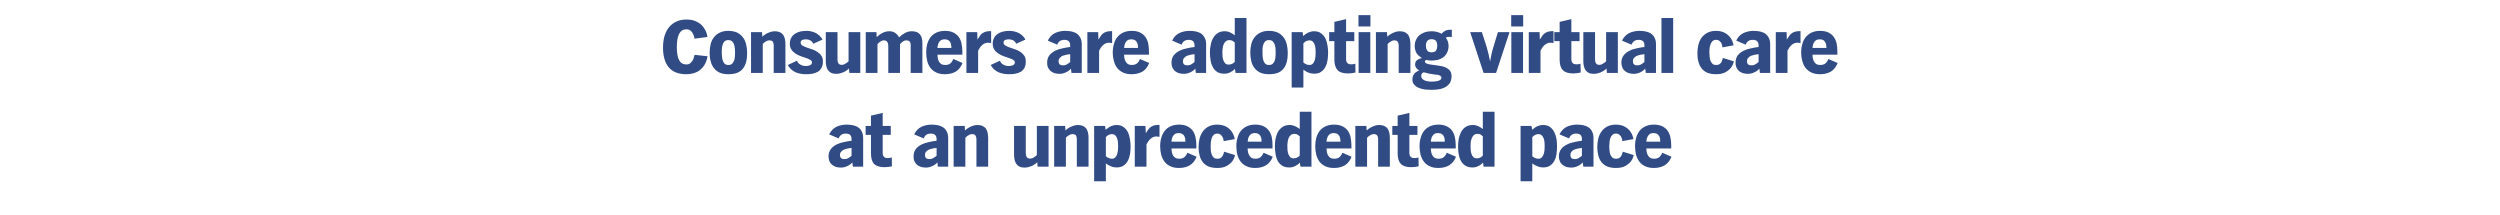 <?xml version="1.0" standalone="no"?><!DOCTYPE svg PUBLIC "-//W3C//DTD SVG 1.1//EN" "http://www.w3.org/Graphics/SVG/1.1/DTD/svg11.dtd"><svg xmlns="http://www.w3.org/2000/svg" version="1.1" width="1920px" height="165px" viewBox="0 -11 1920 165" style="top:-11px">  <desc>Consumers are adopting virtual care at an unprecedented pace</desc>  <defs/>  <g id="Polygon4701">    <path d="M 655 117 C 655 117 654.62 113.7 654.6 113.7 C 653.6 114.9 652.3 115.9 650.6 116.6 C 649 117.4 647.3 117.7 645.7 117.7 C 644.4 117.7 643.2 117.5 642.1 117.2 C 640.9 116.8 639.9 116.3 639.1 115.6 C 638.2 114.8 637.5 114 637 112.9 C 636.6 111.8 636.3 110.6 636.3 109.2 C 636.3 106.9 636.9 105 638.1 103.5 C 639.2 102 640.7 100.9 642.4 100 C 644.2 99.1 646.1 98.5 648.2 98.1 C 650.3 97.6 652.2 97.3 654 97.1 C 654 97.1 654 95.9 654 95.9 C 654 94.4 653.6 93.3 652.9 92.6 C 652.1 91.9 651 91.6 649.5 91.6 C 646.8 91.6 645 92.8 644.1 95.3 C 644.1 95.3 636.8 92.2 636.8 92.2 C 638.1 89.5 640 87.6 642.3 86.4 C 644.7 85.3 647.3 84.7 650.2 84.7 C 652 84.7 653.6 84.9 655.2 85.2 C 656.7 85.6 658.1 86.1 659.2 86.9 C 660.4 87.7 661.3 88.8 661.9 90.2 C 662.6 91.5 662.9 93.1 662.9 95.1 C 662.9 95.1 662.9 117 662.9 117 L 655 117 Z M 654 102.6 C 653.2 102.7 652.3 102.9 651.2 103 C 650.2 103.2 649.3 103.5 648.4 103.8 C 647.5 104.2 646.7 104.7 646.1 105.4 C 645.4 106.1 645.1 106.9 645.1 108 C 645.1 110.2 646.3 111.2 648.5 111.2 C 649.5 111.2 650.5 111 651.5 110.4 C 652.4 109.9 653.3 109.3 654 108.6 C 654 108.6 654 102.6 654 102.6 Z M 685 116.7 C 684.1 116.9 683.2 117.1 682.2 117.2 C 681.3 117.3 680.3 117.4 679.4 117.4 C 675.7 117.4 673 116.6 671.3 114.9 C 669.7 113.2 668.9 110.5 668.9 106.8 C 668.89 106.8 668.9 92.6 668.9 92.6 L 664.8 92.6 L 664.8 85.7 L 668.9 85.7 L 668.9 77.8 L 677.9 75.7 L 677.9 85.7 L 684.1 85.7 L 684.1 92.6 L 677.9 92.6 C 677.9 92.6 677.89 106.44 677.9 106.4 C 677.9 109.1 679.2 110.4 681.7 110.4 C 682.3 110.4 682.8 110.4 683.3 110.3 C 683.9 110.2 684.4 110 684.9 109.9 C 684.9 109.9 685 116.7 685 116.7 Z M 720.3 117 C 720.3 117 719.89 113.7 719.9 113.7 C 718.9 114.9 717.6 115.9 715.9 116.6 C 714.2 117.4 712.6 117.7 711 117.7 C 709.7 117.7 708.5 117.5 707.3 117.2 C 706.2 116.8 705.2 116.3 704.3 115.6 C 703.5 114.8 702.8 114 702.3 112.9 C 701.8 111.8 701.6 110.6 701.6 109.2 C 701.6 106.9 702.2 105 703.3 103.5 C 704.5 102 705.9 100.9 707.7 100 C 709.5 99.1 711.4 98.5 713.5 98.1 C 715.5 97.6 717.5 97.3 719.3 97.1 C 719.3 97.1 719.3 95.9 719.3 95.9 C 719.3 94.4 718.9 93.3 718.1 92.6 C 717.3 91.9 716.2 91.6 714.8 91.6 C 712.1 91.6 710.3 92.8 709.4 95.3 C 709.4 95.3 702.1 92.2 702.1 92.2 C 703.4 89.5 705.2 87.6 707.6 86.4 C 709.9 85.3 712.6 84.7 715.5 84.7 C 717.3 84.7 718.9 84.9 720.5 85.2 C 722 85.6 723.3 86.1 724.5 86.9 C 725.6 87.7 726.5 88.8 727.2 90.2 C 727.8 91.5 728.2 93.1 728.2 95.1 C 728.17 95.1 728.2 117 728.2 117 L 720.3 117 Z M 719.3 102.6 C 718.4 102.7 717.5 102.9 716.5 103 C 715.5 103.2 714.5 103.5 713.6 103.8 C 712.7 104.2 712 104.7 711.3 105.4 C 710.7 106.1 710.4 106.9 710.4 108 C 710.4 110.2 711.5 111.2 713.8 111.2 C 714.8 111.2 715.8 111 716.7 110.4 C 717.7 109.9 718.5 109.3 719.3 108.6 C 719.3 108.6 719.3 102.6 719.3 102.6 Z M 749.9 117 C 749.9 117 749.86 95.82 749.9 95.8 C 749.9 94.7 749.6 93.8 749.2 93.1 C 748.8 92.4 747.9 92 746.4 92 C 745.7 92 745.1 92.2 744.5 92.5 C 743.9 92.8 743.3 93.1 742.9 93.4 C 742.4 93.9 741.9 94.3 741.4 94.8 C 741.4 94.8 741.4 117 741.4 117 L 732.4 117 L 732.4 85.7 L 740.9 85.7 C 740.9 85.7 741.1 89.16 741.1 89.2 C 741.9 88.4 742.8 87.7 743.9 87.1 C 744.7 86.6 745.8 86.1 746.9 85.7 C 748.1 85.2 749.4 85 750.8 85 C 752.4 85 753.7 85.3 754.7 85.8 C 755.8 86.3 756.6 87 757.2 87.8 C 757.8 88.7 758.2 89.8 758.5 91 C 758.7 92.2 758.9 93.5 758.9 94.9 C 758.86 94.86 758.9 117 758.9 117 L 749.9 117 Z M 796.9 117 C 796.9 117 796.6 113.58 796.6 113.6 C 795.4 114.8 793.9 115.8 792.1 116.6 C 790.3 117.3 788.6 117.7 786.9 117.7 C 785.4 117.7 784.1 117.5 783.1 117 C 782 116.5 781.2 115.8 780.6 114.9 C 779.9 114 779.5 112.9 779.2 111.8 C 779 110.6 778.8 109.3 778.8 107.9 C 778.84 107.88 778.8 85.7 778.8 85.7 L 787.8 85.7 C 787.8 85.7 787.84 106.8 787.8 106.8 C 787.8 107.9 788.1 108.9 788.5 109.6 C 789 110.4 789.8 110.8 791.1 110.8 C 792.1 110.8 793.1 110.5 794 109.9 C 794.8 109.4 795.6 108.7 796.3 108.1 C 796.3 108.06 796.3 85.7 796.3 85.7 L 805.3 85.7 L 805.3 117 L 796.9 117 Z M 827 117 C 827 117 827.02 95.82 827 95.8 C 827 94.7 826.8 93.8 826.4 93.1 C 826 92.4 825 92 823.5 92 C 822.9 92 822.2 92.2 821.6 92.5 C 821 92.8 820.5 93.1 820.1 93.4 C 819.5 93.9 819 94.3 818.6 94.8 C 818.56 94.8 818.6 117 818.6 117 L 809.6 117 L 809.6 85.7 L 818 85.7 C 818 85.7 818.26 89.16 818.3 89.2 C 819.1 88.4 820 87.7 821 87.1 C 821.9 86.6 822.9 86.1 824.1 85.7 C 825.3 85.2 826.6 85 828 85 C 829.5 85 830.8 85.3 831.9 85.8 C 832.9 86.3 833.7 87 834.3 87.8 C 834.9 88.7 835.4 89.8 835.6 91 C 835.9 92.2 836 93.5 836 94.9 C 836.02 94.86 836 117 836 117 L 827 117 Z M 868.3 101.3 C 868.3 103.2 868.2 105.1 867.9 107 C 867.6 108.9 867.1 110.7 866.3 112.2 C 865.6 113.8 864.5 115.1 863 116.1 C 861.6 117.1 859.8 117.6 857.5 117.6 C 856 117.6 854.5 117.3 853.1 116.7 C 851.8 116.2 850.5 115.4 849.3 114.5 C 849.26 114.54 849.3 128.2 849.3 128.2 L 840.3 128.2 L 840.3 85.7 L 848.7 85.7 C 848.7 85.7 849.14 88.74 849.1 88.7 C 850.3 87.6 851.6 86.7 853 86 C 854.4 85.4 855.9 85 857.5 85 C 859.7 85 861.5 85.5 862.9 86.6 C 864.3 87.6 865.4 88.9 866.2 90.5 C 867 92.1 867.5 93.9 867.8 95.8 C 868.1 97.7 868.3 99.6 868.3 101.3 Z M 858.7 101.2 C 858.7 100.4 858.7 99.5 858.6 98.4 C 858.5 97.4 858.3 96.4 858 95.4 C 857.7 94.5 857.2 93.7 856.6 93 C 855.9 92.4 855.1 92 854 92 C 853.1 92 852.2 92.2 851.4 92.6 C 850.6 93 849.9 93.6 849.3 94.3 C 849.3 94.3 849.3 109 849.3 109 C 849.9 109.6 850.7 110 851.5 110.4 C 852.3 110.7 853.1 110.9 854 110.9 C 855.1 110.9 856 110.5 856.6 109.8 C 857.2 109.1 857.7 108.3 858 107.3 C 858.3 106.2 858.5 105.2 858.6 104.1 C 858.7 103 858.7 102 858.7 101.2 Z M 890.5 94.1 C 890 94 889.6 93.9 889.2 93.9 C 888.8 93.9 888.4 93.8 888 93.8 C 887 93.8 886.2 94 885.4 94.4 C 884.7 94.7 884 95.2 883.4 95.8 C 882.8 96.3 882.3 97 881.8 97.7 C 881.3 98.5 880.9 99.2 880.5 99.9 C 880.46 99.9 880.5 117 880.5 117 L 871.5 117 L 871.5 85.7 L 879.7 85.7 C 879.7 85.7 879.98 91.44 880 91.4 C 880.7 90.2 881.3 89.2 882 88.3 C 882.6 87.5 883.3 86.8 884.1 86.3 C 884.9 85.8 885.8 85.5 886.8 85.2 C 887.8 85 889 84.9 890.5 84.9 C 890.5 84.9 890.5 94.1 890.5 94.1 Z M 919 109.4 C 917.8 112.4 916 114.6 913.7 116 C 911.4 117.3 908.7 118 905.5 118 C 902.9 118 900.7 117.6 898.9 116.7 C 897 115.9 895.5 114.7 894.4 113.2 C 893.2 111.7 892.4 109.9 891.8 107.9 C 891.3 105.8 891 103.6 891 101.2 C 891 98.9 891.3 96.8 891.9 94.8 C 892.4 92.8 893.3 91 894.5 89.5 C 895.6 88 897.1 86.9 899 86 C 900.8 85.2 902.9 84.7 905.4 84.7 C 907.9 84.7 910 85.1 911.7 85.9 C 913.4 86.7 914.8 87.8 915.9 89.2 C 916.9 90.6 917.7 92.3 918.1 94.2 C 918.6 96.2 918.8 98.3 918.8 100.6 C 918.79 100.56 918.8 103 918.8 103 C 918.8 103 899.71 102.96 899.7 103 C 899.7 104 899.8 104.9 900 105.9 C 900.2 106.9 900.5 107.7 900.9 108.4 C 901.4 109.2 902 109.8 902.8 110.3 C 903.5 110.7 904.5 110.9 905.7 110.9 C 907.3 110.9 908.6 110.5 909.6 109.7 C 910.6 108.8 911.4 107.7 911.9 106.3 C 911.9 106.3 919 109.4 919 109.4 Z M 910.4 97.8 C 910.4 96.9 910.3 96.1 910.2 95.3 C 910 94.4 909.7 93.7 909.3 93.1 C 908.9 92.5 908.4 92.1 907.7 91.7 C 907.1 91.4 906.2 91.2 905.2 91.2 C 904.2 91.2 903.4 91.4 902.7 91.7 C 902 92.1 901.5 92.6 901.1 93.2 C 900.6 93.8 900.3 94.5 900.1 95.3 C 899.9 96.1 899.7 96.9 899.7 97.8 C 899.7 97.8 910.4 97.8 910.4 97.8 Z M 948.5 108.1 C 948.1 110 947.3 111.7 946.2 113.1 C 945.2 114.3 943.8 115.5 942 116.5 C 940.2 117.5 937.8 118 934.9 118 C 932.3 118 930 117.6 928.2 116.9 C 926.4 116.1 924.9 115 923.8 113.6 C 922.6 112.1 921.8 110.4 921.3 108.4 C 920.8 106.5 920.5 104.3 920.5 101.8 C 920.5 99.5 920.8 97.4 921.3 95.3 C 921.9 93.2 922.7 91.4 923.9 89.8 C 925 88.3 926.5 87 928.3 86.1 C 930.1 85.2 932.3 84.7 934.9 84.7 C 936.4 84.7 937.7 84.9 938.9 85.2 C 940.1 85.5 941.1 85.9 942.1 86.5 C 943 87 943.8 87.6 944.4 88.3 C 945.1 88.9 945.7 89.6 946.1 90.3 C 947.2 91.9 947.9 93.7 948.3 95.8 C 948.3 95.8 939.8 97.4 939.8 97.4 C 939.7 96.4 939.5 95.4 939.1 94.6 C 938.8 93.8 938.3 93.2 937.6 92.6 C 936.9 91.9 936 91.6 934.9 91.6 C 933.7 91.6 932.7 92 932 92.7 C 931.4 93.4 930.8 94.3 930.5 95.3 C 930.2 96.4 930 97.5 929.9 98.6 C 929.8 99.8 929.8 100.8 929.8 101.6 C 929.8 102.5 929.8 103.4 929.9 104.5 C 930 105.6 930.2 106.6 930.6 107.6 C 930.9 108.5 931.4 109.3 932.1 110 C 932.8 110.6 933.7 110.9 934.9 110.9 C 935.8 110.9 936.5 110.8 937.2 110.5 C 937.8 110.1 938.3 109.7 938.7 109.2 C 939 108.7 939.3 108.1 939.6 107.4 C 939.8 106.8 940 106.1 940.1 105.5 C 940.1 105.5 948.5 108.1 948.5 108.1 Z M 977.5 109.4 C 976.3 112.4 974.5 114.6 972.2 116 C 969.9 117.3 967.2 118 964.1 118 C 961.5 118 959.2 117.6 957.4 116.7 C 955.6 115.9 954.1 114.7 952.9 113.2 C 951.7 111.7 950.9 109.9 950.3 107.9 C 949.8 105.8 949.5 103.6 949.5 101.2 C 949.5 98.9 949.8 96.8 950.4 94.8 C 950.9 92.8 951.8 91 953 89.5 C 954.2 88 955.7 86.9 957.5 86 C 959.3 85.2 961.5 84.7 963.9 84.7 C 966.5 84.7 968.6 85.1 970.3 85.9 C 972 86.7 973.3 87.8 974.4 89.2 C 975.5 90.6 976.2 92.3 976.7 94.2 C 977.1 96.2 977.3 98.3 977.3 100.6 C 977.32 100.56 977.3 103 977.3 103 C 977.3 103 958.24 102.96 958.2 103 C 958.2 104 958.3 104.9 958.5 105.9 C 958.7 106.9 959 107.7 959.5 108.4 C 959.9 109.2 960.5 109.8 961.3 110.3 C 962.1 110.7 963 110.9 964.2 110.9 C 965.8 110.9 967.1 110.5 968.1 109.7 C 969.1 108.8 969.9 107.7 970.4 106.3 C 970.4 106.3 977.5 109.4 977.5 109.4 Z M 968.9 97.8 C 968.9 96.9 968.8 96.1 968.7 95.3 C 968.5 94.4 968.2 93.7 967.8 93.1 C 967.4 92.5 966.9 92.1 966.2 91.7 C 965.6 91.4 964.8 91.2 963.8 91.2 C 962.8 91.2 961.9 91.4 961.2 91.7 C 960.6 92.1 960 92.6 959.6 93.2 C 959.2 93.8 958.8 94.5 958.6 95.3 C 958.4 96.1 958.3 96.9 958.2 97.8 C 958.2 97.8 968.9 97.8 968.9 97.8 Z M 998.8 117 C 998.8 117 998.28 113.94 998.3 113.9 C 997.2 115.1 995.9 116 994.6 116.6 C 993.2 117.3 991.7 117.6 990.1 117.6 C 987.8 117.6 985.9 117.1 984.5 116.1 C 983 115.1 981.9 113.8 981.1 112.2 C 980.4 110.7 979.8 108.9 979.6 107 C 979.3 105.1 979.1 103.2 979.1 101.3 C 979.1 99.4 979.3 97.6 979.6 95.6 C 980 93.7 980.6 92 981.4 90.4 C 982.3 88.8 983.5 87.5 985 86.5 C 986.4 85.5 988.3 85 990.5 85 C 992 85 993.3 85.3 994.6 85.9 C 995.9 86.5 997.1 87.2 998.2 88.1 C 998.16 88.14 998.2 74.8 998.2 74.8 L 1007.2 74.8 L 1007.2 117 L 998.8 117 Z M 998.2 93.7 C 997.6 93.2 997 92.7 996.4 92.3 C 995.7 92 995 91.8 994.2 91.8 C 993 91.8 992 92.1 991.3 92.8 C 990.5 93.4 990 94.2 989.6 95.2 C 989.2 96.1 989 97.2 988.9 98.3 C 988.7 99.4 988.7 100.4 988.7 101.3 C 988.7 102.2 988.7 103.1 988.8 104.2 C 988.9 105.3 989.1 106.3 989.4 107.2 C 989.8 108.2 990.3 109 990.9 109.7 C 991.5 110.3 992.4 110.6 993.5 110.6 C 995.4 110.6 996.9 109.9 998.2 108.5 C 998.2 108.5 998.2 93.7 998.2 93.7 Z M 1038 109.4 C 1036.8 112.4 1035.1 114.6 1032.8 116 C 1030.5 117.3 1027.8 118 1024.6 118 C 1022 118 1019.8 117.6 1017.9 116.7 C 1016.1 115.9 1014.6 114.7 1013.4 113.2 C 1012.3 111.7 1011.4 109.9 1010.9 107.9 C 1010.4 105.8 1010.1 103.6 1010.1 101.2 C 1010.1 98.9 1010.4 96.8 1010.9 94.8 C 1011.5 92.8 1012.4 91 1013.5 89.5 C 1014.7 88 1016.2 86.9 1018 86 C 1019.9 85.2 1022 84.7 1024.5 84.7 C 1027 84.7 1029.1 85.1 1030.8 85.9 C 1032.5 86.7 1033.9 87.8 1035 89.2 C 1036 90.6 1036.8 92.3 1037.2 94.2 C 1037.6 96.2 1037.9 98.3 1037.9 100.6 C 1037.86 100.56 1037.9 103 1037.9 103 C 1037.9 103 1018.78 102.96 1018.8 103 C 1018.8 104 1018.9 104.9 1019.1 105.9 C 1019.2 106.9 1019.6 107.7 1020 108.4 C 1020.5 109.2 1021.1 109.8 1021.8 110.3 C 1022.6 110.7 1023.6 110.9 1024.8 110.9 C 1026.4 110.9 1027.7 110.5 1028.7 109.7 C 1029.7 108.8 1030.4 107.7 1031 106.3 C 1031 106.3 1038 109.4 1038 109.4 Z M 1029.5 97.8 C 1029.5 96.9 1029.4 96.1 1029.2 95.3 C 1029.1 94.4 1028.8 93.7 1028.4 93.1 C 1028 92.5 1027.5 92.1 1026.8 91.7 C 1026.1 91.4 1025.3 91.2 1024.3 91.2 C 1023.3 91.2 1022.5 91.4 1021.8 91.7 C 1021.1 92.1 1020.6 92.6 1020.1 93.2 C 1019.7 93.8 1019.4 94.5 1019.2 95.3 C 1019 96.1 1018.8 96.9 1018.7 97.8 C 1018.7 97.8 1029.5 97.8 1029.5 97.8 Z M 1058.4 117 C 1058.4 117 1058.37 95.82 1058.4 95.8 C 1058.4 94.7 1058.2 93.8 1057.7 93.1 C 1057.3 92.4 1056.4 92 1054.9 92 C 1054.2 92 1053.6 92.2 1053 92.5 C 1052.4 92.8 1051.9 93.1 1051.4 93.4 C 1050.9 93.9 1050.4 94.3 1049.9 94.8 C 1049.91 94.8 1049.9 117 1049.9 117 L 1040.9 117 L 1040.9 85.7 L 1049.4 85.7 C 1049.4 85.7 1049.61 89.16 1049.6 89.2 C 1050.4 88.4 1051.3 87.7 1052.4 87.1 C 1053.3 86.6 1054.3 86.1 1055.5 85.7 C 1056.6 85.2 1057.9 85 1059.3 85 C 1060.9 85 1062.2 85.3 1063.2 85.8 C 1064.3 86.3 1065.1 87 1065.7 87.8 C 1066.3 88.7 1066.7 89.8 1067 91 C 1067.2 92.2 1067.4 93.5 1067.4 94.9 C 1067.37 94.86 1067.4 117 1067.4 117 L 1058.4 117 Z M 1089.5 116.7 C 1088.6 116.9 1087.7 117.1 1086.7 117.2 C 1085.8 117.3 1084.9 117.4 1083.9 117.4 C 1080.2 117.4 1077.5 116.6 1075.9 114.9 C 1074.2 113.2 1073.4 110.5 1073.4 106.8 C 1073.4 106.8 1073.4 92.6 1073.4 92.6 L 1069.3 92.6 L 1069.3 85.7 L 1073.4 85.7 L 1073.4 77.8 L 1082.4 75.7 L 1082.4 85.7 L 1088.6 85.7 L 1088.6 92.6 L 1082.4 92.6 C 1082.4 92.6 1082.4 106.44 1082.4 106.4 C 1082.4 109.1 1083.7 110.4 1086.2 110.4 C 1086.8 110.4 1087.3 110.4 1087.9 110.3 C 1088.4 110.2 1088.9 110 1089.4 109.9 C 1089.4 109.9 1089.5 116.7 1089.5 116.7 Z M 1118.2 109.4 C 1117 112.4 1115.2 114.6 1112.9 116 C 1110.6 117.3 1107.9 118 1104.7 118 C 1102.1 118 1099.9 117.6 1098.1 116.7 C 1096.2 115.9 1094.7 114.7 1093.6 113.2 C 1092.4 111.7 1091.6 109.9 1091 107.9 C 1090.5 105.8 1090.2 103.6 1090.2 101.2 C 1090.2 98.9 1090.5 96.8 1091.1 94.8 C 1091.6 92.8 1092.5 91 1093.7 89.5 C 1094.8 88 1096.3 86.9 1098.2 86 C 1100 85.2 1102.1 84.7 1104.6 84.7 C 1107.1 84.7 1109.2 85.1 1110.9 85.9 C 1112.6 86.7 1114 87.8 1115.1 89.2 C 1116.1 90.6 1116.9 92.3 1117.3 94.2 C 1117.8 96.2 1118 98.3 1118 100.6 C 1117.99 100.56 1118 103 1118 103 C 1118 103 1098.91 102.96 1098.9 103 C 1098.9 104 1099 104.9 1099.2 105.9 C 1099.4 106.9 1099.7 107.7 1100.1 108.4 C 1100.6 109.2 1101.2 109.8 1102 110.3 C 1102.7 110.7 1103.7 110.9 1104.9 110.9 C 1106.5 110.9 1107.8 110.5 1108.8 109.7 C 1109.8 108.8 1110.6 107.7 1111.1 106.3 C 1111.1 106.3 1118.2 109.4 1118.2 109.4 Z M 1109.6 97.8 C 1109.6 96.9 1109.5 96.1 1109.4 95.3 C 1109.2 94.4 1108.9 93.7 1108.5 93.1 C 1108.1 92.5 1107.6 92.1 1106.9 91.7 C 1106.3 91.4 1105.4 91.2 1104.4 91.2 C 1103.4 91.2 1102.6 91.4 1101.9 91.7 C 1101.2 92.1 1100.7 92.6 1100.3 93.2 C 1099.8 93.8 1099.5 94.5 1099.3 95.3 C 1099.1 96.1 1098.9 96.9 1098.9 97.8 C 1098.9 97.8 1109.6 97.8 1109.6 97.8 Z M 1139.4 117 C 1139.4 117 1138.95 113.94 1139 113.9 C 1137.8 115.1 1136.6 116 1135.2 116.6 C 1133.9 117.3 1132.4 117.6 1130.8 117.6 C 1128.5 117.6 1126.6 117.1 1125.2 116.1 C 1123.7 115.1 1122.6 113.8 1121.8 112.2 C 1121 110.7 1120.5 108.9 1120.2 107 C 1119.9 105.1 1119.8 103.2 1119.8 101.3 C 1119.8 99.4 1120 97.6 1120.3 95.6 C 1120.7 93.7 1121.3 92 1122.1 90.4 C 1123 88.8 1124.1 87.5 1125.6 86.5 C 1127.1 85.5 1129 85 1131.2 85 C 1132.7 85 1134 85.3 1135.3 85.9 C 1136.6 86.5 1137.8 87.2 1138.8 88.1 C 1138.83 88.14 1138.8 74.8 1138.8 74.8 L 1147.8 74.8 L 1147.8 117 L 1139.4 117 Z M 1138.8 93.7 C 1138.3 93.2 1137.7 92.7 1137.1 92.3 C 1136.4 92 1135.7 91.8 1134.9 91.8 C 1133.6 91.8 1132.7 92.1 1131.9 92.8 C 1131.2 93.4 1130.7 94.2 1130.3 95.2 C 1129.9 96.1 1129.7 97.2 1129.5 98.3 C 1129.4 99.4 1129.4 100.4 1129.4 101.3 C 1129.4 102.2 1129.4 103.1 1129.5 104.2 C 1129.5 105.3 1129.8 106.3 1130.1 107.2 C 1130.4 108.2 1130.9 109 1131.6 109.7 C 1132.2 110.3 1133.1 110.6 1134.2 110.6 C 1136 110.6 1137.6 109.9 1138.8 108.5 C 1138.8 108.5 1138.8 93.7 1138.8 93.7 Z M 1195.8 101.3 C 1195.8 103.2 1195.7 105.1 1195.4 107 C 1195.2 108.9 1194.7 110.7 1193.9 112.2 C 1193.1 113.8 1192 115.1 1190.6 116.1 C 1189.2 117.1 1187.3 117.6 1185 117.6 C 1183.5 117.6 1182.1 117.3 1180.7 116.7 C 1179.3 116.2 1178 115.4 1176.8 114.5 C 1176.81 114.54 1176.8 128.2 1176.8 128.2 L 1167.8 128.2 L 1167.8 85.7 L 1176.2 85.7 C 1176.2 85.7 1176.69 88.74 1176.7 88.7 C 1177.8 87.6 1179.1 86.7 1180.5 86 C 1181.9 85.4 1183.4 85 1185.1 85 C 1187.3 85 1189.1 85.5 1190.5 86.6 C 1191.8 87.6 1192.9 88.9 1193.7 90.5 C 1194.5 92.1 1195.1 93.9 1195.4 95.8 C 1195.7 97.7 1195.8 99.6 1195.8 101.3 Z M 1186.3 101.2 C 1186.3 100.4 1186.2 99.5 1186.2 98.4 C 1186.1 97.4 1185.9 96.4 1185.6 95.4 C 1185.2 94.5 1184.8 93.7 1184.1 93 C 1183.5 92.4 1182.6 92 1181.5 92 C 1180.6 92 1179.8 92.2 1179 92.6 C 1178.2 93 1177.4 93.6 1176.8 94.3 C 1176.8 94.3 1176.8 109 1176.8 109 C 1177.5 109.6 1178.2 110 1179 110.4 C 1179.8 110.7 1180.7 110.9 1181.5 110.9 C 1182.7 110.9 1183.5 110.5 1184.2 109.8 C 1184.8 109.1 1185.2 108.3 1185.6 107.3 C 1185.9 106.2 1186.1 105.2 1186.2 104.1 C 1186.2 103 1186.3 102 1186.3 101.2 Z M 1216 117 C 1216 117 1215.55 113.7 1215.5 113.7 C 1214.5 114.9 1213.2 115.9 1211.6 116.6 C 1209.9 117.4 1208.3 117.7 1206.7 117.7 C 1205.3 117.7 1204.1 117.5 1203 117.2 C 1201.8 116.8 1200.8 116.3 1200 115.6 C 1199.1 114.8 1198.4 114 1198 112.9 C 1197.5 111.8 1197.2 110.6 1197.2 109.2 C 1197.2 106.9 1197.8 105 1199 103.5 C 1200.1 102 1201.6 100.9 1203.4 100 C 1205.1 99.1 1207 98.5 1209.1 98.1 C 1211.2 97.6 1213.1 97.3 1214.9 97.1 C 1214.9 97.1 1214.9 95.9 1214.9 95.9 C 1214.9 94.4 1214.6 93.3 1213.8 92.6 C 1213 91.9 1211.9 91.6 1210.4 91.6 C 1207.8 91.6 1206 92.8 1205 95.3 C 1205 95.3 1197.7 92.2 1197.7 92.2 C 1199 89.5 1200.9 87.6 1203.2 86.4 C 1205.6 85.3 1208.2 84.7 1211.2 84.7 C 1212.9 84.7 1214.6 84.9 1216.1 85.2 C 1217.7 85.6 1219 86.1 1220.1 86.9 C 1221.3 87.7 1222.2 88.8 1222.8 90.2 C 1223.5 91.5 1223.8 93.1 1223.8 95.1 C 1223.83 95.1 1223.8 117 1223.8 117 L 1216 117 Z M 1214.9 102.6 C 1214.1 102.7 1213.2 102.9 1212.2 103 C 1211.1 103.2 1210.2 103.5 1209.3 103.8 C 1208.4 104.2 1207.6 104.7 1207 105.4 C 1206.4 106.1 1206.1 106.9 1206.1 108 C 1206.1 110.2 1207.2 111.2 1209.4 111.2 C 1210.5 111.2 1211.5 111 1212.4 110.4 C 1213.3 109.9 1214.2 109.3 1214.9 108.6 C 1214.9 108.6 1214.9 102.6 1214.9 102.6 Z M 1254.7 108.1 C 1254.3 110 1253.5 111.7 1252.4 113.1 C 1251.4 114.3 1250 115.5 1248.2 116.5 C 1246.4 117.5 1244 118 1241 118 C 1238.4 118 1236.2 117.6 1234.4 116.9 C 1232.6 116.1 1231.1 115 1230 113.6 C 1228.8 112.1 1228 110.4 1227.5 108.4 C 1227 106.5 1226.7 104.3 1226.7 101.8 C 1226.7 99.5 1227 97.4 1227.5 95.3 C 1228 93.2 1228.9 91.4 1230.1 89.8 C 1231.2 88.3 1232.7 87 1234.5 86.1 C 1236.3 85.2 1238.5 84.7 1241 84.7 C 1242.6 84.7 1243.9 84.9 1245.1 85.2 C 1246.3 85.5 1247.3 85.9 1248.2 86.5 C 1249.2 87 1249.9 87.6 1250.6 88.3 C 1251.3 88.9 1251.8 89.6 1252.3 90.3 C 1253.4 91.9 1254.1 93.7 1254.5 95.8 C 1254.5 95.8 1246 97.4 1246 97.4 C 1245.9 96.4 1245.7 95.4 1245.3 94.6 C 1245 93.8 1244.5 93.2 1243.8 92.6 C 1243.1 91.9 1242.2 91.6 1241 91.6 C 1239.8 91.6 1238.9 92 1238.2 92.7 C 1237.5 93.4 1237 94.3 1236.7 95.3 C 1236.3 96.4 1236.1 97.5 1236.1 98.6 C 1236 99.8 1235.9 100.8 1235.9 101.6 C 1235.9 102.5 1236 103.4 1236.1 104.5 C 1236.2 105.6 1236.4 106.6 1236.7 107.6 C 1237.1 108.5 1237.6 109.3 1238.3 110 C 1239 110.6 1239.9 110.9 1241 110.9 C 1242 110.9 1242.7 110.8 1243.3 110.5 C 1244 110.1 1244.5 109.7 1244.8 109.2 C 1245.2 108.7 1245.5 108.1 1245.7 107.4 C 1246 106.8 1246.1 106.1 1246.3 105.5 C 1246.3 105.5 1254.7 108.1 1254.7 108.1 Z M 1283.7 109.4 C 1282.5 112.4 1280.7 114.6 1278.4 116 C 1276.1 117.3 1273.4 118 1270.2 118 C 1267.6 118 1265.4 117.6 1263.6 116.7 C 1261.7 115.9 1260.2 114.7 1259.1 113.2 C 1257.9 111.7 1257.1 109.9 1256.5 107.9 C 1256 105.8 1255.7 103.6 1255.7 101.2 C 1255.7 98.9 1256 96.8 1256.6 94.8 C 1257.1 92.8 1258 91 1259.2 89.5 C 1260.3 88 1261.8 86.9 1263.7 86 C 1265.5 85.2 1267.6 84.7 1270.1 84.7 C 1272.6 84.7 1274.7 85.1 1276.5 85.9 C 1278.2 86.7 1279.5 87.8 1280.6 89.2 C 1281.6 90.6 1282.4 92.3 1282.8 94.2 C 1283.3 96.2 1283.5 98.3 1283.5 100.6 C 1283.5 100.56 1283.5 103 1283.5 103 C 1283.5 103 1264.42 102.96 1264.4 103 C 1264.4 104 1264.5 104.9 1264.7 105.9 C 1264.9 106.9 1265.2 107.7 1265.7 108.4 C 1266.1 109.2 1266.7 109.8 1267.5 110.3 C 1268.2 110.7 1269.2 110.9 1270.4 110.9 C 1272 110.9 1273.3 110.5 1274.3 109.7 C 1275.3 108.8 1276.1 107.7 1276.6 106.3 C 1276.6 106.3 1283.7 109.4 1283.7 109.4 Z M 1275.1 97.8 C 1275.1 96.9 1275 96.1 1274.9 95.3 C 1274.7 94.4 1274.4 93.7 1274 93.1 C 1273.6 92.5 1273.1 92.1 1272.4 91.7 C 1271.8 91.4 1270.9 91.2 1269.9 91.2 C 1268.9 91.2 1268.1 91.4 1267.4 91.7 C 1266.7 92.1 1266.2 92.6 1265.8 93.2 C 1265.4 93.8 1265 94.5 1264.8 95.3 C 1264.6 96.1 1264.4 96.9 1264.4 97.8 C 1264.4 97.8 1275.1 97.8 1275.1 97.8 Z " stroke="none" fill="#314b85"/>  </g>  <g id="Polygon4700">    <path d="M 543.4 32.2 C 543 34.8 542.1 37.1 540.9 39.1 C 540.3 40 539.6 40.9 538.8 41.7 C 538 42.5 537.1 43.2 536 43.9 C 534.9 44.5 533.6 45 532.1 45.4 C 530.7 45.8 529 46 527.1 46 C 521 46 516.5 44.2 513.6 40.7 C 510.6 37.1 509.2 32 509.2 25.5 C 509.2 22.2 509.6 19.2 510.4 16.5 C 511.2 13.9 512.4 11.6 513.9 9.8 C 515.5 7.9 517.4 6.5 519.6 5.5 C 521.8 4.5 524.3 4 527.1 4 C 529 4 530.6 4.2 532 4.5 C 533.5 4.9 534.8 5.4 535.9 6.1 C 537 6.7 538 7.4 538.8 8.2 C 539.6 9 540.2 9.8 540.8 10.7 C 542.1 12.6 543 14.9 543.3 17.4 C 543.3 17.4 533.4 18.7 533.4 18.7 C 533.2 17.4 532.9 16.2 532.3 15.1 C 531.9 14.2 531.3 13.4 530.4 12.6 C 529.6 11.9 528.5 11.5 527.1 11.5 C 522.2 11.5 519.8 16.1 519.8 25.1 C 519.8 29.7 520.4 33.1 521.6 35.2 C 522.7 37.4 524.6 38.5 527.1 38.5 C 528.5 38.5 529.6 38.1 530.4 37.3 C 531.2 36.6 531.8 35.7 532.3 34.8 C 532.8 33.7 533.1 32.5 533.4 31.1 C 533.4 31.1 543.4 32.2 543.4 32.2 Z M 573.8 29.5 C 573.8 32 573.6 34.3 573.1 36.3 C 572.6 38.3 571.8 40.1 570.7 41.5 C 569.6 43 568.1 44.1 566.3 44.9 C 564.4 45.6 562.1 46 559.4 46 C 556.7 46 554.5 45.6 552.7 44.8 C 550.9 43.9 549.4 42.8 548.3 41.3 C 547.1 39.8 546.3 38.1 545.8 36 C 545.2 34 545 31.8 545 29.5 C 545 27.1 545.3 24.8 545.8 22.8 C 546.3 20.8 547.2 19 548.4 17.5 C 549.6 16 551.1 14.8 552.9 14 C 554.7 13.1 556.9 12.7 559.4 12.7 C 562 12.7 564.3 13.2 566.1 14 C 567.9 14.9 569.4 16.1 570.5 17.6 C 571.7 19.1 572.5 20.9 573 22.9 C 573.5 25 573.8 27.1 573.8 29.5 Z M 564.5 29.5 C 564.5 28.6 564.5 27.6 564.4 26.5 C 564.3 25.3 564.1 24.3 563.8 23.3 C 563.5 22.3 563 21.5 562.3 20.8 C 561.6 20.1 560.6 19.8 559.4 19.8 C 558.1 19.8 557.1 20.1 556.4 20.8 C 555.8 21.5 555.3 22.3 555 23.3 C 554.7 24.3 554.5 25.3 554.4 26.5 C 554.4 27.6 554.3 28.6 554.3 29.5 C 554.3 30.3 554.4 31.3 554.5 32.4 C 554.5 33.5 554.8 34.6 555.1 35.5 C 555.4 36.5 555.9 37.3 556.6 38 C 557.3 38.6 558.2 38.9 559.4 38.9 C 560.6 38.9 561.5 38.6 562.2 38 C 562.9 37.3 563.4 36.5 563.8 35.5 C 564.1 34.6 564.3 33.5 564.4 32.4 C 564.4 31.3 564.5 30.3 564.5 29.5 Z M 594.2 45 C 594.2 45 594.21 23.82 594.2 23.8 C 594.2 22.7 594 21.8 593.6 21.1 C 593.2 20.4 592.2 20 590.7 20 C 590.1 20 589.4 20.2 588.8 20.5 C 588.2 20.8 587.7 21.1 587.3 21.4 C 586.7 21.9 586.2 22.3 585.8 22.8 C 585.75 22.8 585.8 45 585.8 45 L 576.8 45 L 576.8 13.7 L 585.2 13.7 C 585.2 13.7 585.45 17.16 585.5 17.2 C 586.3 16.4 587.2 15.7 588.2 15.1 C 589.1 14.6 590.1 14.1 591.3 13.7 C 592.5 13.2 593.8 13 595.2 13 C 596.7 13 598 13.3 599.1 13.8 C 600.1 14.3 600.9 15 601.5 15.8 C 602.1 16.7 602.6 17.8 602.8 19 C 603.1 20.2 603.2 21.5 603.2 22.9 C 603.21 22.86 603.2 45 603.2 45 L 594.2 45 Z M 632 36.2 C 632 38.2 631.6 39.8 630.9 41.1 C 630.2 42.4 629.3 43.4 628.1 44.1 C 626.9 44.8 625.6 45.3 624 45.6 C 622.4 45.9 620.8 46 619.1 46 C 616.8 46 614.5 45.7 612.3 45 C 610.2 44.3 608.3 43.1 606.7 41.3 C 605.9 40.5 605.4 39.7 605.1 38.9 C 605.1 38.9 612.1 35.6 612.1 35.6 C 612.4 36.3 612.7 36.9 613.1 37.4 C 613.6 37.9 614.1 38.3 614.7 38.6 C 615.3 39 615.9 39.2 616.6 39.4 C 617.3 39.6 618 39.7 618.7 39.7 C 619.1 39.7 619.7 39.6 620.2 39.6 C 620.8 39.5 621.3 39.4 621.8 39.2 C 622.3 39 622.7 38.8 623.1 38.4 C 623.4 38 623.6 37.5 623.6 36.9 C 623.6 36.1 623.2 35.5 622.3 35 C 621.5 34.5 620.4 34 619.2 33.6 C 617.9 33.2 616.6 32.7 615.1 32.2 C 613.6 31.7 612.3 31 611 30.2 C 609.8 29.4 608.7 28.4 607.9 27.2 C 607 26 606.6 24.4 606.6 22.6 C 606.6 20.8 607 19.2 607.7 18 C 608.4 16.7 609.4 15.7 610.6 14.9 C 611.8 14.1 613.1 13.6 614.6 13.2 C 616.2 12.9 617.7 12.7 619.3 12.7 C 621.4 12.7 623.4 13.1 625.3 13.8 C 627.2 14.5 628.8 15.7 630.2 17.3 C 630.5 17.7 630.8 18 631 18.3 C 631.3 18.7 631.5 19 631.7 19.4 C 631.7 19.4 624.5 22.6 624.5 22.6 C 624.4 22 624.1 21.5 623.7 21.1 C 623.3 20.7 622.8 20.3 622.3 20 C 621.8 19.8 621.3 19.6 620.7 19.4 C 620.1 19.3 619.5 19.2 619 19.2 C 618.6 19.2 618.1 19.2 617.6 19.3 C 617.2 19.4 616.7 19.5 616.3 19.6 C 615.9 19.8 615.5 20.1 615.3 20.4 C 615 20.8 614.9 21.2 614.9 21.8 C 614.9 22.6 615.3 23.3 616.1 23.9 C 617 24.4 618 24.9 619.3 25.4 C 620.6 25.8 622 26.3 623.4 26.8 C 624.9 27.2 626.3 27.9 627.5 28.7 C 628.8 29.5 629.9 30.5 630.7 31.7 C 631.6 32.8 632 34.3 632 36.2 Z M 652.3 45 C 652.3 45 651.96 41.58 652 41.6 C 650.8 42.8 649.3 43.8 647.5 44.6 C 645.7 45.3 644 45.7 642.3 45.7 C 640.7 45.7 639.5 45.5 638.4 45 C 637.4 44.5 636.6 43.8 635.9 42.9 C 635.3 42 634.8 40.9 634.6 39.8 C 634.3 38.6 634.2 37.3 634.2 35.9 C 634.2 35.88 634.2 13.7 634.2 13.7 L 643.2 13.7 C 643.2 13.7 643.2 34.8 643.2 34.8 C 643.2 35.9 643.4 36.9 643.9 37.6 C 644.3 38.4 645.2 38.8 646.4 38.8 C 647.5 38.8 648.4 38.5 649.3 37.9 C 650.2 37.4 651 36.7 651.7 36.1 C 651.66 36.06 651.7 13.7 651.7 13.7 L 660.7 13.7 L 660.7 45 L 652.3 45 Z M 699.4 45 C 699.4 45 699.42 24.84 699.4 24.8 C 699.4 24.2 699.4 23.6 699.4 23 C 699.3 22.4 699.2 21.9 699 21.5 C 698.8 21 698.5 20.7 698 20.4 C 697.6 20.2 697 20 696.2 20 C 695.1 20 694.2 20.3 693.4 20.9 C 692.6 21.5 691.8 22.2 691.2 22.9 C 691.2 22.92 691.2 45 691.2 45 L 682.2 45 C 682.2 45 682.2 24.6 682.2 24.6 C 682.2 24 682.2 23.5 682.1 23 C 682 22.4 681.8 21.9 681.6 21.5 C 681.4 21 681 20.7 680.6 20.4 C 680.2 20.2 679.6 20 679 20 C 677.9 20 677 20.3 676.1 20.9 C 675.3 21.4 674.6 22.1 673.9 22.9 C 673.92 22.86 673.9 45 673.9 45 L 664.9 45 L 664.9 13.7 L 673.1 13.7 C 673.1 13.7 673.26 17.52 673.3 17.5 C 674.6 16.2 676.1 15.1 677.8 14.3 C 679.4 13.4 681.2 13 683.2 13 C 684.8 13 686.3 13.4 687.5 14.3 C 688.7 15.1 689.7 16.2 690.5 17.7 C 691.8 16.4 693.3 15.3 694.9 14.4 C 696.5 13.5 698.3 13 700.2 13 C 703.1 13 705.2 13.8 706.5 15.4 C 707.8 17 708.4 19.2 708.4 22 C 708.42 21.96 708.4 45 708.4 45 L 699.4 45 Z M 739.2 37.4 C 738 40.4 736.3 42.6 734 44 C 731.7 45.3 729 46 725.8 46 C 723.2 46 721 45.6 719.1 44.7 C 717.3 43.9 715.8 42.7 714.6 41.2 C 713.5 39.7 712.6 37.9 712.1 35.9 C 711.6 33.8 711.3 31.6 711.3 29.2 C 711.3 26.9 711.6 24.8 712.1 22.8 C 712.7 20.8 713.6 19 714.7 17.5 C 715.9 16 717.4 14.9 719.2 14 C 721.1 13.2 723.2 12.7 725.7 12.7 C 728.2 12.7 730.3 13.1 732 13.9 C 733.7 14.7 735.1 15.8 736.2 17.2 C 737.2 18.6 738 20.3 738.4 22.2 C 738.8 24.2 739.1 26.3 739.1 28.6 C 739.07 28.56 739.1 31 739.1 31 C 739.1 31 719.99 30.96 720 31 C 720 32 720.1 32.9 720.3 33.9 C 720.4 34.9 720.8 35.7 721.2 36.4 C 721.7 37.2 722.3 37.8 723 38.3 C 723.8 38.7 724.8 38.9 726 38.9 C 727.6 38.9 728.9 38.5 729.9 37.7 C 730.9 36.8 731.6 35.7 732.2 34.3 C 732.2 34.3 739.2 37.4 739.2 37.4 Z M 730.7 25.8 C 730.7 24.9 730.6 24.1 730.4 23.3 C 730.3 22.4 730 21.7 729.6 21.1 C 729.2 20.5 728.7 20.1 728 19.7 C 727.3 19.4 726.5 19.2 725.5 19.2 C 724.5 19.2 723.7 19.4 723 19.7 C 722.3 20.1 721.8 20.6 721.3 21.2 C 720.9 21.8 720.6 22.5 720.4 23.3 C 720.2 24.1 720 24.9 719.9 25.8 C 719.9 25.8 730.7 25.8 730.7 25.8 Z M 761.2 22.1 C 760.8 22 760.4 21.9 760 21.9 C 759.6 21.9 759.1 21.8 758.7 21.8 C 757.7 21.8 756.9 22 756.1 22.4 C 755.4 22.7 754.7 23.2 754.1 23.8 C 753.5 24.3 753 25 752.5 25.7 C 752 26.5 751.6 27.2 751.2 27.9 C 751.2 27.9 751.2 45 751.2 45 L 742.2 45 L 742.2 13.7 L 750.5 13.7 C 750.5 13.7 750.72 19.44 750.7 19.4 C 751.4 18.2 752.1 17.2 752.7 16.3 C 753.3 15.5 754 14.8 754.8 14.3 C 755.6 13.8 756.5 13.5 757.5 13.2 C 758.5 13 759.8 12.9 761.2 12.9 C 761.2 12.9 761.2 22.1 761.2 22.1 Z M 787.8 36.2 C 787.8 38.2 787.5 39.8 786.8 41.1 C 786.1 42.4 785.1 43.4 784 44.1 C 782.8 44.8 781.4 45.3 779.8 45.6 C 778.3 45.9 776.6 46 774.9 46 C 772.6 46 770.4 45.7 768.2 45 C 766 44.3 764.1 43.1 762.5 41.3 C 761.8 40.5 761.3 39.7 760.9 38.9 C 760.9 38.9 768 35.6 768 35.6 C 768.2 36.3 768.5 36.9 769 37.4 C 769.4 37.9 769.9 38.3 770.5 38.6 C 771.1 39 771.8 39.2 772.5 39.4 C 773.1 39.6 773.8 39.7 774.5 39.7 C 775 39.7 775.5 39.6 776.1 39.6 C 776.6 39.5 777.2 39.4 777.7 39.2 C 778.2 39 778.6 38.8 778.9 38.4 C 779.3 38 779.4 37.5 779.4 36.9 C 779.4 36.1 779 35.5 778.2 35 C 777.3 34.5 776.3 34 775 33.6 C 773.8 33.2 772.4 32.7 770.9 32.2 C 769.5 31.7 768.1 31 766.9 30.2 C 765.6 29.4 764.5 28.4 763.7 27.2 C 762.9 26 762.4 24.4 762.4 22.6 C 762.4 20.8 762.8 19.2 763.5 18 C 764.2 16.7 765.2 15.7 766.4 14.9 C 767.6 14.1 769 13.6 770.5 13.2 C 772 12.9 773.5 12.7 775.1 12.7 C 777.2 12.7 779.2 13.1 781.1 13.8 C 783 14.5 784.7 15.7 786.1 17.3 C 786.4 17.7 786.6 18 786.9 18.3 C 787.1 18.7 787.3 19 787.5 19.4 C 787.5 19.4 780.4 22.6 780.4 22.6 C 780.2 22 779.9 21.5 779.5 21.1 C 779.1 20.7 778.7 20.3 778.2 20 C 777.6 19.8 777.1 19.6 776.5 19.4 C 775.9 19.3 775.4 19.2 774.9 19.2 C 774.4 19.2 774 19.2 773.5 19.3 C 773 19.4 772.6 19.5 772.1 19.6 C 771.7 19.8 771.4 20.1 771.1 20.4 C 770.9 20.8 770.7 21.2 770.7 21.8 C 770.7 22.6 771.1 23.3 772 23.9 C 772.8 24.4 773.9 24.9 775.2 25.4 C 776.4 25.8 777.8 26.3 779.3 26.8 C 780.7 27.2 782.1 27.9 783.4 28.7 C 784.7 29.5 785.7 30.5 786.6 31.7 C 787.4 32.8 787.8 34.3 787.8 36.2 Z M 822.9 45 C 822.9 45 822.5 41.7 822.5 41.7 C 821.5 42.9 820.2 43.9 818.5 44.6 C 816.9 45.4 815.2 45.7 813.6 45.7 C 812.3 45.7 811.1 45.5 809.9 45.2 C 808.8 44.8 807.8 44.3 806.9 43.6 C 806.1 42.8 805.4 42 804.9 40.9 C 804.4 39.8 804.2 38.6 804.2 37.2 C 804.2 34.9 804.8 33 805.9 31.5 C 807.1 30 808.6 28.9 810.3 28 C 812.1 27.1 814 26.5 816.1 26.1 C 818.2 25.6 820.1 25.3 821.9 25.1 C 821.9 25.1 821.9 23.9 821.9 23.9 C 821.9 22.4 821.5 21.3 820.7 20.6 C 820 19.9 818.8 19.6 817.4 19.6 C 814.7 19.6 812.9 20.8 812 23.3 C 812 23.3 804.7 20.2 804.7 20.2 C 806 17.5 807.8 15.6 810.2 14.4 C 812.6 13.3 815.2 12.7 818.1 12.7 C 819.9 12.7 821.5 12.9 823.1 13.2 C 824.6 13.6 826 14.1 827.1 14.9 C 828.2 15.7 829.1 16.8 829.8 18.2 C 830.5 19.5 830.8 21.1 830.8 23.1 C 830.78 23.1 830.8 45 830.8 45 L 822.9 45 Z M 821.9 30.6 C 821.1 30.7 820.1 30.9 819.1 31 C 818.1 31.2 817.1 31.5 816.2 31.8 C 815.3 32.2 814.6 32.7 814 33.4 C 813.3 34.1 813 34.9 813 36 C 813 38.2 814.1 39.2 816.4 39.2 C 817.4 39.2 818.4 39 819.4 38.4 C 820.3 37.9 821.1 37.3 821.9 36.6 C 821.9 36.6 821.9 30.6 821.9 30.6 Z M 854.1 22.1 C 853.7 22 853.3 21.9 852.9 21.9 C 852.5 21.9 852 21.8 851.6 21.8 C 850.6 21.8 849.8 22 849 22.4 C 848.3 22.7 847.6 23.2 847 23.8 C 846.4 24.3 845.9 25 845.4 25.7 C 844.9 26.5 844.5 27.2 844.1 27.9 C 844.09 27.9 844.1 45 844.1 45 L 835.1 45 L 835.1 13.7 L 843.4 13.7 C 843.4 13.7 843.61 19.44 843.6 19.4 C 844.3 18.2 845 17.2 845.6 16.3 C 846.2 15.5 846.9 14.8 847.7 14.3 C 848.5 13.8 849.4 13.5 850.4 13.2 C 851.4 13 852.7 12.9 854.1 12.9 C 854.1 12.9 854.1 22.1 854.1 22.1 Z M 882.6 37.4 C 881.4 40.4 879.7 42.6 877.4 44 C 875.1 45.3 872.3 46 869.2 46 C 866.6 46 864.3 45.6 862.5 44.7 C 860.7 43.9 859.2 42.7 858 41.2 C 856.8 39.7 856 37.9 855.5 35.9 C 854.9 33.8 854.6 31.6 854.6 29.2 C 854.6 26.9 854.9 24.8 855.5 22.8 C 856 20.8 856.9 19 858.1 17.5 C 859.3 16 860.8 14.9 862.6 14 C 864.4 13.2 866.6 12.7 869 12.7 C 871.6 12.7 873.7 13.1 875.4 13.9 C 877.1 14.7 878.5 15.8 879.5 17.2 C 880.6 18.6 881.3 20.3 881.8 22.2 C 882.2 24.2 882.4 26.3 882.4 28.6 C 882.42 28.56 882.4 31 882.4 31 C 882.4 31 863.34 30.96 863.3 31 C 863.3 32 863.4 32.9 863.6 33.9 C 863.8 34.9 864.1 35.7 864.6 36.4 C 865 37.2 865.6 37.8 866.4 38.3 C 867.2 38.7 868.1 38.9 869.3 38.9 C 870.9 38.9 872.2 38.5 873.2 37.7 C 874.2 36.8 875 35.7 875.5 34.3 C 875.5 34.3 882.6 37.4 882.6 37.4 Z M 874 25.8 C 874 24.9 873.9 24.1 873.8 23.3 C 873.6 22.4 873.3 21.7 872.9 21.1 C 872.5 20.5 872 20.1 871.4 19.7 C 870.7 19.4 869.9 19.2 868.9 19.2 C 867.9 19.2 867 19.4 866.3 19.7 C 865.7 20.1 865.1 20.6 864.7 21.2 C 864.3 21.8 864 22.5 863.7 23.3 C 863.5 24.1 863.4 24.9 863.3 25.8 C 863.3 25.8 874 25.8 874 25.8 Z M 918.4 45 C 918.4 45 918 41.7 918 41.7 C 917 42.9 915.7 43.9 914 44.6 C 912.4 45.4 910.7 45.7 909.1 45.7 C 907.8 45.7 906.6 45.5 905.4 45.2 C 904.3 44.8 903.3 44.3 902.4 43.6 C 901.6 42.8 900.9 42 900.4 40.9 C 899.9 39.8 899.7 38.6 899.7 37.2 C 899.7 34.9 900.3 33 901.4 31.5 C 902.6 30 904.1 28.9 905.8 28 C 907.6 27.1 909.5 26.5 911.6 26.1 C 913.7 25.6 915.6 25.3 917.4 25.1 C 917.4 25.1 917.4 23.9 917.4 23.9 C 917.4 22.4 917 21.3 916.2 20.6 C 915.5 19.9 914.3 19.6 912.9 19.6 C 910.2 19.6 908.4 20.8 907.5 23.3 C 907.5 23.3 900.2 20.2 900.2 20.2 C 901.5 17.5 903.3 15.6 905.7 14.4 C 908.1 13.3 910.7 12.7 913.6 12.7 C 915.4 12.7 917 12.9 918.6 13.2 C 920.1 13.6 921.5 14.1 922.6 14.9 C 923.7 15.7 924.6 16.8 925.3 18.2 C 926 19.5 926.3 21.1 926.3 23.1 C 926.28 23.1 926.3 45 926.3 45 L 918.4 45 Z M 917.4 30.6 C 916.6 30.7 915.6 30.9 914.6 31 C 913.6 31.2 912.6 31.5 911.7 31.8 C 910.8 32.2 910.1 32.7 909.5 33.4 C 908.8 34.1 908.5 34.9 908.5 36 C 908.5 38.2 909.6 39.2 911.9 39.2 C 912.9 39.2 913.9 39 914.9 38.4 C 915.8 37.9 916.6 37.3 917.4 36.6 C 917.4 36.6 917.4 30.6 917.4 30.6 Z M 948.9 45 C 948.9 45 948.38 41.94 948.4 41.9 C 947.3 43.1 946 44 944.7 44.6 C 943.3 45.3 941.8 45.6 940.2 45.6 C 937.9 45.6 936 45.1 934.6 44.1 C 933.1 43.1 932 41.8 931.3 40.2 C 930.5 38.7 929.9 36.9 929.7 35 C 929.4 33.1 929.2 31.2 929.2 29.3 C 929.2 27.4 929.4 25.6 929.8 23.6 C 930.1 21.7 930.7 20 931.6 18.4 C 932.4 16.8 933.6 15.5 935.1 14.5 C 936.5 13.5 938.4 13 940.6 13 C 942.1 13 943.4 13.3 944.7 13.9 C 946 14.5 947.2 15.2 948.3 16.1 C 948.26 16.14 948.3 2.8 948.3 2.8 L 957.3 2.8 L 957.3 45 L 948.9 45 Z M 948.3 21.7 C 947.7 21.2 947.2 20.7 946.5 20.3 C 945.8 20 945.1 19.8 944.3 19.8 C 943.1 19.8 942.1 20.1 941.4 20.8 C 940.6 21.4 940.1 22.2 939.7 23.2 C 939.3 24.1 939.1 25.2 939 26.3 C 938.8 27.4 938.8 28.4 938.8 29.3 C 938.8 30.2 938.8 31.1 938.9 32.2 C 939 33.3 939.2 34.3 939.5 35.2 C 939.9 36.2 940.4 37 941 37.7 C 941.6 38.3 942.5 38.6 943.6 38.6 C 945.5 38.6 947 37.9 948.3 36.5 C 948.3 36.5 948.3 21.7 948.3 21.7 Z M 989 29.5 C 989 32 988.8 34.3 988.3 36.3 C 987.8 38.3 987.1 40.1 985.9 41.5 C 984.8 43 983.3 44.1 981.5 44.9 C 979.7 45.6 977.4 46 974.6 46 C 972 46 969.7 45.6 967.9 44.8 C 966.1 43.9 964.6 42.8 963.5 41.3 C 962.3 39.8 961.5 38.1 961 36 C 960.5 34 960.2 31.8 960.2 29.5 C 960.2 27.1 960.5 24.8 961 22.8 C 961.5 20.8 962.4 19 963.6 17.5 C 964.8 16 966.3 14.8 968.1 14 C 969.9 13.1 972.1 12.7 974.6 12.7 C 977.2 12.7 979.5 13.2 981.3 14 C 983.1 14.9 984.6 16.1 985.7 17.6 C 986.9 19.1 987.7 20.9 988.2 22.9 C 988.7 25 989 27.1 989 29.5 Z M 979.7 29.5 C 979.7 28.6 979.7 27.6 979.6 26.5 C 979.5 25.3 979.4 24.3 979 23.3 C 978.7 22.3 978.2 21.5 977.5 20.8 C 976.8 20.1 975.8 19.8 974.6 19.8 C 973.3 19.8 972.3 20.1 971.7 20.8 C 971 21.5 970.5 22.3 970.2 23.3 C 969.9 24.3 969.7 25.3 969.6 26.5 C 969.6 27.6 969.6 28.6 969.6 29.5 C 969.6 30.3 969.6 31.3 969.7 32.4 C 969.8 33.5 970 34.6 970.3 35.5 C 970.6 36.5 971.1 37.3 971.8 38 C 972.5 38.6 973.4 38.9 974.6 38.9 C 975.8 38.9 976.7 38.6 977.4 38 C 978.1 37.3 978.7 36.5 979 35.5 C 979.3 34.6 979.5 33.5 979.6 32.4 C 979.7 31.3 979.7 30.3 979.7 29.5 Z M 1020 29.3 C 1020 31.2 1019.8 33.1 1019.6 35 C 1019.3 36.9 1018.8 38.7 1018 40.2 C 1017.2 41.8 1016.1 43.1 1014.7 44.1 C 1013.3 45.1 1011.5 45.6 1009.2 45.6 C 1007.7 45.6 1006.2 45.3 1004.8 44.7 C 1003.4 44.2 1002.2 43.4 1001 42.5 C 1000.96 42.54 1001 56.2 1001 56.2 L 992 56.2 L 992 13.7 L 1000.4 13.7 C 1000.4 13.7 1000.84 16.74 1000.8 16.7 C 1002 15.6 1003.3 14.7 1004.7 14 C 1006.1 13.4 1007.6 13 1009.2 13 C 1011.4 13 1013.2 13.5 1014.6 14.6 C 1016 15.6 1017.1 16.9 1017.9 18.5 C 1018.7 20.1 1019.2 21.9 1019.5 23.8 C 1019.8 25.7 1020 27.6 1020 29.3 Z M 1010.4 29.2 C 1010.4 28.4 1010.4 27.5 1010.3 26.4 C 1010.2 25.4 1010 24.4 1009.7 23.4 C 1009.4 22.5 1008.9 21.7 1008.3 21 C 1007.6 20.4 1006.8 20 1005.7 20 C 1004.8 20 1003.9 20.2 1003.1 20.6 C 1002.3 21 1001.6 21.6 1001 22.3 C 1001 22.3 1001 37 1001 37 C 1001.6 37.6 1002.4 38 1003.2 38.4 C 1004 38.7 1004.8 38.9 1005.7 38.9 C 1006.8 38.9 1007.7 38.5 1008.3 37.8 C 1008.9 37.1 1009.4 36.3 1009.7 35.3 C 1010 34.2 1010.2 33.2 1010.3 32.1 C 1010.4 31 1010.4 30 1010.4 29.2 Z M 1041 44.7 C 1040.1 44.9 1039.1 45.1 1038.2 45.2 C 1037.3 45.3 1036.3 45.4 1035.3 45.4 C 1031.6 45.4 1028.9 44.6 1027.3 42.9 C 1025.7 41.2 1024.8 38.5 1024.8 34.8 C 1024.85 34.8 1024.8 20.6 1024.8 20.6 L 1020.8 20.6 L 1020.8 13.7 L 1024.8 13.7 L 1024.8 5.8 L 1033.8 3.7 L 1033.8 13.7 L 1040.1 13.7 L 1040.1 20.6 L 1033.8 20.6 C 1033.8 20.6 1033.85 34.44 1033.8 34.4 C 1033.8 37.1 1035.1 38.4 1037.7 38.4 C 1038.2 38.4 1038.8 38.4 1039.3 38.3 C 1039.8 38.2 1040.3 38 1040.9 37.9 C 1040.9 37.9 1041 44.7 1041 44.7 Z M 1043.3 9.3 L 1043.3 0.6 L 1052.5 0.6 L 1052.5 9.3 L 1043.3 9.3 Z M 1043.4 45 L 1043.4 13.7 L 1052.4 13.7 L 1052.4 45 L 1043.4 45 Z M 1074.2 45 C 1074.2 45 1074.15 23.82 1074.2 23.8 C 1074.2 22.7 1073.9 21.8 1073.5 21.1 C 1073.1 20.4 1072.2 20 1070.7 20 C 1070 20 1069.4 20.2 1068.8 20.5 C 1068.2 20.8 1067.6 21.1 1067.2 21.4 C 1066.7 21.9 1066.2 22.3 1065.7 22.8 C 1065.69 22.8 1065.7 45 1065.7 45 L 1056.7 45 L 1056.7 13.7 L 1065.2 13.7 C 1065.2 13.7 1065.39 17.16 1065.4 17.2 C 1066.2 16.4 1067.1 15.7 1068.2 15.1 C 1069 14.6 1070.1 14.1 1071.2 13.7 C 1072.4 13.2 1073.7 13 1075.1 13 C 1076.7 13 1078 13.3 1079 13.8 C 1080.1 14.3 1080.9 15 1081.5 15.8 C 1082.1 16.7 1082.5 17.8 1082.8 19 C 1083 20.2 1083.2 21.5 1083.2 22.9 C 1083.15 22.86 1083.2 45 1083.2 45 L 1074.2 45 Z M 1115 17.5 C 1114.4 17.3 1113.8 17.3 1113.2 17.3 C 1112.7 17.3 1112.2 17.3 1111.7 17.4 C 1111.3 17.5 1110.8 17.7 1110.4 18 C 1111.8 19.8 1112.5 21.9 1112.5 24.3 C 1112.5 26.3 1112.1 27.9 1111.4 29.3 C 1110.8 30.7 1109.8 31.9 1108.7 32.8 C 1107.5 33.7 1106.1 34.4 1104.6 34.9 C 1103 35.3 1101.3 35.5 1099.5 35.5 C 1098.8 35.5 1098.1 35.5 1097.5 35.4 C 1096.8 35.4 1096.1 35.2 1095.5 35 C 1095.2 35.1 1094.9 35.2 1094.7 35.5 C 1094.4 35.8 1094.3 36 1094.3 36.4 C 1094.3 36.8 1094.6 37.2 1095 37.4 C 1095.4 37.7 1095.9 37.9 1096.5 38.1 C 1097.1 38.3 1097.7 38.4 1098.3 38.5 C 1098.8 38.6 1099.3 38.7 1099.6 38.7 C 1100.5 38.8 1101.6 38.9 1102.7 39.1 C 1103.8 39.2 1104.9 39.4 1106 39.6 C 1107.2 39.8 1108.2 40.1 1109.3 40.4 C 1110.4 40.8 1111.3 41.3 1112.1 41.9 C 1112.9 42.5 1113.6 43.2 1114.1 44.2 C 1114.6 45.1 1114.8 46.2 1114.8 47.5 C 1114.8 49.7 1114.3 51.5 1113.4 52.9 C 1112.4 54.2 1111.2 55.3 1109.7 56.1 C 1108.2 56.8 1106.6 57.4 1104.7 57.6 C 1102.9 57.9 1101.1 58 1099.3 58 C 1098 58 1096.5 57.9 1094.8 57.8 C 1093.1 57.6 1091.5 57.2 1090 56.6 C 1088.5 56.1 1087.3 55.3 1086.3 54.2 C 1085.2 53.2 1084.7 51.8 1084.7 50.1 C 1084.7 49.1 1084.9 48.3 1085.1 47.6 C 1085.3 46.9 1085.7 46.2 1086.1 45.7 C 1086.6 45.1 1087.1 44.7 1087.7 44.3 C 1088.4 43.8 1089.1 43.4 1090 43 C 1089.2 42.7 1088.4 42.1 1087.8 41.3 C 1087.1 40.4 1086.8 39.6 1086.8 38.7 C 1086.8 37.1 1087.3 35.9 1088.3 35.2 C 1089.4 34.4 1090.6 33.9 1092 33.6 C 1091.1 33 1090.3 32.4 1089.6 31.8 C 1088.9 31.2 1088.3 30.5 1087.9 29.8 C 1087.4 29 1087.1 28.2 1086.9 27.4 C 1086.6 26.5 1086.5 25.5 1086.5 24.3 C 1086.5 22.4 1086.9 20.8 1087.6 19.4 C 1088.3 17.9 1089.2 16.8 1090.4 15.8 C 1091.6 14.9 1093 14.2 1094.5 13.7 C 1096.1 13.2 1097.7 13 1099.5 13 C 1100.9 13 1102.2 13.1 1103.5 13.5 C 1104.8 13.8 1106 14.3 1107.2 14.9 C 1107.7 14.2 1108.3 13.7 1108.9 13.3 C 1109.4 12.9 1110 12.6 1110.7 12.3 C 1111.3 12.1 1112 12 1112.7 11.9 C 1113.4 11.9 1114.2 11.8 1115 11.8 C 1115 11.8 1115 17.5 1115 17.5 Z M 1103.8 24.1 C 1103.8 22.6 1103.5 21.4 1102.9 20.5 C 1102.2 19.6 1101.1 19.1 1099.5 19.1 C 1097.9 19.1 1096.8 19.6 1096.1 20.5 C 1095.4 21.4 1095.1 22.6 1095.1 24.1 C 1095.1 25.5 1095.4 26.8 1096.1 27.8 C 1096.7 28.7 1097.9 29.2 1099.5 29.2 C 1101.1 29.2 1102.3 28.7 1102.9 27.8 C 1103.5 26.8 1103.8 25.6 1103.8 24.1 Z M 1107 48.7 C 1107 48.1 1106.8 47.7 1106.4 47.4 C 1106 47.1 1105.6 46.9 1105.2 46.7 C 1104.8 46.6 1104.3 46.5 1103.8 46.4 C 1103.3 46.4 1102.8 46.3 1102.3 46.3 C 1100.8 46.1 1099.3 45.8 1097.8 45.6 C 1096.3 45.3 1094.8 44.9 1093.4 44.5 C 1092.8 44.7 1092.4 45.1 1092 45.6 C 1091.6 46 1091.5 46.6 1091.5 47.3 C 1091.5 48.2 1091.7 48.9 1092.3 49.5 C 1092.8 50.1 1093.5 50.5 1094.2 50.8 C 1095 51.1 1095.9 51.4 1096.8 51.5 C 1097.7 51.6 1098.5 51.7 1099.1 51.7 C 1099.7 51.7 1100.4 51.6 1101.2 51.6 C 1102.1 51.6 1103 51.4 1103.8 51.3 C 1104.7 51.1 1105.4 50.8 1106.1 50.4 C 1106.7 49.9 1107 49.4 1107 48.7 Z M 1149 45 L 1139.4 45 L 1129.1 13.7 C 1129.1 13.7 1138.14 13.74 1138.1 13.7 C 1139.3 17.5 1140.5 21.2 1141.7 24.9 C 1142.8 28.6 1143.7 32.4 1144.4 36.2 C 1145 32.4 1145.8 28.6 1147 24.9 C 1148.1 21.2 1149.3 17.5 1150.4 13.7 C 1150.38 13.74 1159.3 13.7 1159.3 13.7 L 1149 45 Z M 1160.6 9.3 L 1160.6 0.6 L 1169.8 0.6 L 1169.8 9.3 L 1160.6 9.3 Z M 1160.7 45 L 1160.7 13.7 L 1169.7 13.7 L 1169.7 45 L 1160.7 45 Z M 1193.1 22.1 C 1192.7 22 1192.3 21.9 1191.9 21.9 C 1191.5 21.9 1191 21.8 1190.6 21.8 C 1189.6 21.8 1188.8 22 1188.1 22.4 C 1187.3 22.7 1186.6 23.2 1186 23.8 C 1185.4 24.3 1184.9 25 1184.4 25.7 C 1183.9 26.5 1183.5 27.2 1183.1 27.9 C 1183.11 27.9 1183.1 45 1183.1 45 L 1174.1 45 L 1174.1 13.7 L 1182.4 13.7 C 1182.4 13.7 1182.63 19.44 1182.6 19.4 C 1183.3 18.2 1184 17.2 1184.6 16.3 C 1185.2 15.5 1186 14.8 1186.7 14.3 C 1187.5 13.8 1188.4 13.5 1189.4 13.2 C 1190.5 13 1191.7 12.9 1193.1 12.9 C 1193.1 12.9 1193.1 22.1 1193.1 22.1 Z M 1214 44.7 C 1213 44.9 1212.1 45.1 1211.2 45.2 C 1210.2 45.3 1209.3 45.4 1208.3 45.4 C 1204.6 45.4 1201.9 44.6 1200.3 42.9 C 1198.6 41.2 1197.8 38.5 1197.8 34.8 C 1197.82 34.8 1197.8 20.6 1197.8 20.6 L 1193.7 20.6 L 1193.7 13.7 L 1197.8 13.7 L 1197.8 5.8 L 1206.8 3.7 L 1206.8 13.7 L 1213.1 13.7 L 1213.1 20.6 L 1206.8 20.6 C 1206.8 20.6 1206.82 34.44 1206.8 34.4 C 1206.8 37.1 1208.1 38.4 1210.7 38.4 C 1211.2 38.4 1211.8 38.4 1212.3 38.3 C 1212.8 38.2 1213.3 38 1213.8 37.9 C 1213.8 37.9 1214 44.7 1214 44.7 Z M 1234.1 45 C 1234.1 45 1233.77 41.58 1233.8 41.6 C 1232.6 42.8 1231.1 43.8 1229.3 44.6 C 1227.5 45.3 1225.8 45.7 1224.1 45.7 C 1222.5 45.7 1221.3 45.5 1220.2 45 C 1219.2 44.5 1218.4 43.8 1217.7 42.9 C 1217.1 42 1216.7 40.9 1216.4 39.8 C 1216.1 38.6 1216 37.3 1216 35.9 C 1216.01 35.88 1216 13.7 1216 13.7 L 1225 13.7 C 1225 13.7 1225.01 34.8 1225 34.8 C 1225 35.9 1225.2 36.9 1225.7 37.6 C 1226.2 38.4 1227 38.8 1228.2 38.8 C 1229.3 38.8 1230.2 38.5 1231.1 37.9 C 1232 37.4 1232.8 36.7 1233.5 36.1 C 1233.47 36.06 1233.5 13.7 1233.5 13.7 L 1242.5 13.7 L 1242.5 45 L 1234.1 45 Z M 1264 45 C 1264 45 1263.54 41.7 1263.5 41.7 C 1262.5 42.9 1261.2 43.9 1259.6 44.6 C 1257.9 45.4 1256.3 45.7 1254.7 45.7 C 1253.3 45.7 1252.1 45.5 1251 45.2 C 1249.8 44.8 1248.8 44.3 1248 43.6 C 1247.1 42.8 1246.4 42 1246 40.9 C 1245.5 39.8 1245.2 38.6 1245.2 37.2 C 1245.2 34.9 1245.8 33 1247 31.5 C 1248.1 30 1249.6 28.9 1251.4 28 C 1253.1 27.1 1255 26.5 1257.1 26.1 C 1259.2 25.6 1261.1 25.3 1262.9 25.1 C 1262.9 25.1 1262.9 23.9 1262.9 23.9 C 1262.9 22.4 1262.6 21.3 1261.8 20.6 C 1261 19.9 1259.9 19.6 1258.4 19.6 C 1255.8 19.6 1254 20.8 1253 23.3 C 1253 23.3 1245.7 20.2 1245.7 20.2 C 1247 17.5 1248.9 15.6 1251.2 14.4 C 1253.6 13.3 1256.2 12.7 1259.2 12.7 C 1260.9 12.7 1262.6 12.9 1264.1 13.2 C 1265.7 13.6 1267 14.1 1268.1 14.9 C 1269.3 15.7 1270.2 16.8 1270.8 18.2 C 1271.5 19.5 1271.8 21.1 1271.8 23.1 C 1271.82 23.1 1271.8 45 1271.8 45 L 1264 45 Z M 1262.9 30.6 C 1262.1 30.7 1261.2 30.9 1260.2 31 C 1259.1 31.2 1258.2 31.5 1257.3 31.8 C 1256.4 32.2 1255.6 32.7 1255 33.4 C 1254.4 34.1 1254.1 34.9 1254.1 36 C 1254.1 38.2 1255.2 39.2 1257.4 39.2 C 1258.5 39.2 1259.5 39 1260.4 38.4 C 1261.3 37.9 1262.2 37.3 1262.9 36.6 C 1262.9 36.6 1262.9 30.6 1262.9 30.6 Z M 1276 45 L 1276 2.8 L 1285 2.8 L 1285 45 L 1276 45 Z M 1331.6 36.1 C 1331.2 38 1330.4 39.7 1329.3 41.1 C 1328.3 42.3 1326.9 43.5 1325.1 44.5 C 1323.3 45.5 1320.9 46 1317.9 46 C 1315.3 46 1313.1 45.6 1311.3 44.9 C 1309.5 44.1 1308 43 1306.9 41.6 C 1305.7 40.1 1304.9 38.4 1304.4 36.4 C 1303.8 34.5 1303.6 32.3 1303.6 29.8 C 1303.6 27.5 1303.9 25.4 1304.4 23.3 C 1304.9 21.2 1305.8 19.4 1306.9 17.8 C 1308.1 16.3 1309.6 15 1311.4 14.1 C 1313.2 13.2 1315.4 12.7 1317.9 12.7 C 1319.4 12.7 1320.8 12.9 1322 13.2 C 1323.2 13.5 1324.2 13.9 1325.1 14.5 C 1326 15 1326.8 15.6 1327.5 16.3 C 1328.2 16.9 1328.7 17.6 1329.2 18.3 C 1330.3 19.9 1331 21.7 1331.4 23.8 C 1331.4 23.8 1322.8 25.4 1322.8 25.4 C 1322.8 24.4 1322.6 23.4 1322.2 22.6 C 1321.9 21.8 1321.4 21.2 1320.7 20.6 C 1320 19.9 1319.1 19.6 1317.9 19.6 C 1316.7 19.6 1315.8 20 1315.1 20.7 C 1314.4 21.4 1313.9 22.3 1313.6 23.3 C 1313.2 24.4 1313 25.5 1312.9 26.6 C 1312.9 27.8 1312.8 28.8 1312.8 29.6 C 1312.8 30.5 1312.9 31.4 1313 32.5 C 1313.1 33.6 1313.3 34.6 1313.6 35.6 C 1314 36.5 1314.5 37.3 1315.2 38 C 1315.8 38.6 1316.8 38.9 1317.9 38.9 C 1318.8 38.9 1319.6 38.8 1320.2 38.5 C 1320.9 38.1 1321.4 37.7 1321.7 37.2 C 1322.1 36.7 1322.4 36.1 1322.6 35.4 C 1322.9 34.8 1323 34.1 1323.1 33.5 C 1323.1 33.5 1331.6 36.1 1331.6 36.1 Z M 1351.6 45 C 1351.6 45 1351.21 41.7 1351.2 41.7 C 1350.2 42.9 1348.9 43.9 1347.2 44.6 C 1345.6 45.4 1343.9 45.7 1342.3 45.7 C 1341 45.7 1339.8 45.5 1338.6 45.2 C 1337.5 44.8 1336.5 44.3 1335.6 43.6 C 1334.8 42.8 1334.1 42 1333.6 40.9 C 1333.1 39.8 1332.9 38.6 1332.9 37.2 C 1332.9 34.9 1333.5 33 1334.6 31.5 C 1335.8 30 1337.3 28.9 1339 28 C 1340.8 27.1 1342.7 26.5 1344.8 26.1 C 1346.9 25.6 1348.8 25.3 1350.6 25.1 C 1350.6 25.1 1350.6 23.9 1350.6 23.9 C 1350.6 22.4 1350.2 21.3 1349.4 20.6 C 1348.7 19.9 1347.5 19.6 1346.1 19.6 C 1343.4 19.6 1341.6 20.8 1340.7 23.3 C 1340.7 23.3 1333.4 20.2 1333.4 20.2 C 1334.7 17.5 1336.5 15.6 1338.9 14.4 C 1341.3 13.3 1343.9 12.7 1346.8 12.7 C 1348.6 12.7 1350.2 12.9 1351.8 13.2 C 1353.3 13.6 1354.7 14.1 1355.8 14.9 C 1356.9 15.7 1357.8 16.8 1358.5 18.2 C 1359.2 19.5 1359.5 21.1 1359.5 23.1 C 1359.49 23.1 1359.5 45 1359.5 45 L 1351.6 45 Z M 1350.6 30.6 C 1349.8 30.7 1348.8 30.9 1347.8 31 C 1346.8 31.2 1345.8 31.5 1344.9 31.8 C 1344 32.2 1343.3 32.7 1342.7 33.4 C 1342 34.1 1341.7 34.9 1341.7 36 C 1341.7 38.2 1342.8 39.2 1345.1 39.2 C 1346.1 39.2 1347.1 39 1348.1 38.4 C 1349 37.9 1349.8 37.3 1350.6 36.6 C 1350.6 36.6 1350.6 30.6 1350.6 30.6 Z M 1382.8 22.1 C 1382.4 22 1382 21.9 1381.6 21.9 C 1381.2 21.9 1380.7 21.8 1380.3 21.8 C 1379.3 21.8 1378.5 22 1377.7 22.4 C 1377 22.7 1376.3 23.2 1375.7 23.8 C 1375.1 24.3 1374.6 25 1374.1 25.7 C 1373.6 26.5 1373.2 27.2 1372.8 27.9 C 1372.8 27.9 1372.8 45 1372.8 45 L 1363.8 45 L 1363.8 13.7 L 1372.1 13.7 C 1372.1 13.7 1372.32 19.44 1372.3 19.4 C 1373 18.2 1373.7 17.2 1374.3 16.3 C 1374.9 15.5 1375.6 14.8 1376.4 14.3 C 1377.2 13.8 1378.1 13.5 1379.1 13.2 C 1380.1 13 1381.4 12.9 1382.8 12.9 C 1382.8 12.9 1382.8 22.1 1382.8 22.1 Z M 1411.3 37.4 C 1410.1 40.4 1408.4 42.6 1406.1 44 C 1403.8 45.3 1401 46 1397.9 46 C 1395.3 46 1393 45.6 1391.2 44.7 C 1389.4 43.9 1387.9 42.7 1386.7 41.2 C 1385.5 39.7 1384.7 37.9 1384.2 35.9 C 1383.6 33.8 1383.3 31.6 1383.3 29.2 C 1383.3 26.9 1383.6 24.8 1384.2 22.8 C 1384.7 20.8 1385.6 19 1386.8 17.5 C 1388 16 1389.5 14.9 1391.3 14 C 1393.1 13.2 1395.3 12.7 1397.7 12.7 C 1400.3 12.7 1402.4 13.1 1404.1 13.9 C 1405.8 14.7 1407.2 15.8 1408.2 17.2 C 1409.3 18.6 1410 20.3 1410.5 22.2 C 1410.9 24.2 1411.1 26.3 1411.1 28.6 C 1411.13 28.56 1411.1 31 1411.1 31 C 1411.1 31 1392.05 30.96 1392 31 C 1392 32 1392.1 32.9 1392.3 33.9 C 1392.5 34.9 1392.8 35.7 1393.3 36.4 C 1393.7 37.2 1394.3 37.8 1395.1 38.3 C 1395.9 38.7 1396.8 38.9 1398 38.9 C 1399.6 38.9 1400.9 38.5 1401.9 37.7 C 1402.9 36.8 1403.7 35.7 1404.2 34.3 C 1404.2 34.3 1411.3 37.4 1411.3 37.4 Z M 1402.7 25.8 C 1402.7 24.9 1402.6 24.1 1402.5 23.3 C 1402.3 22.4 1402 21.7 1401.6 21.1 C 1401.2 20.5 1400.7 20.1 1400.1 19.7 C 1399.4 19.4 1398.6 19.2 1397.6 19.2 C 1396.6 19.2 1395.7 19.4 1395 19.7 C 1394.4 20.1 1393.8 20.6 1393.4 21.2 C 1393 21.8 1392.7 22.5 1392.4 23.3 C 1392.2 24.1 1392.1 24.9 1392 25.8 C 1392 25.8 1402.7 25.8 1402.7 25.8 Z " stroke="none" fill="#314b85"/>  </g></svg>